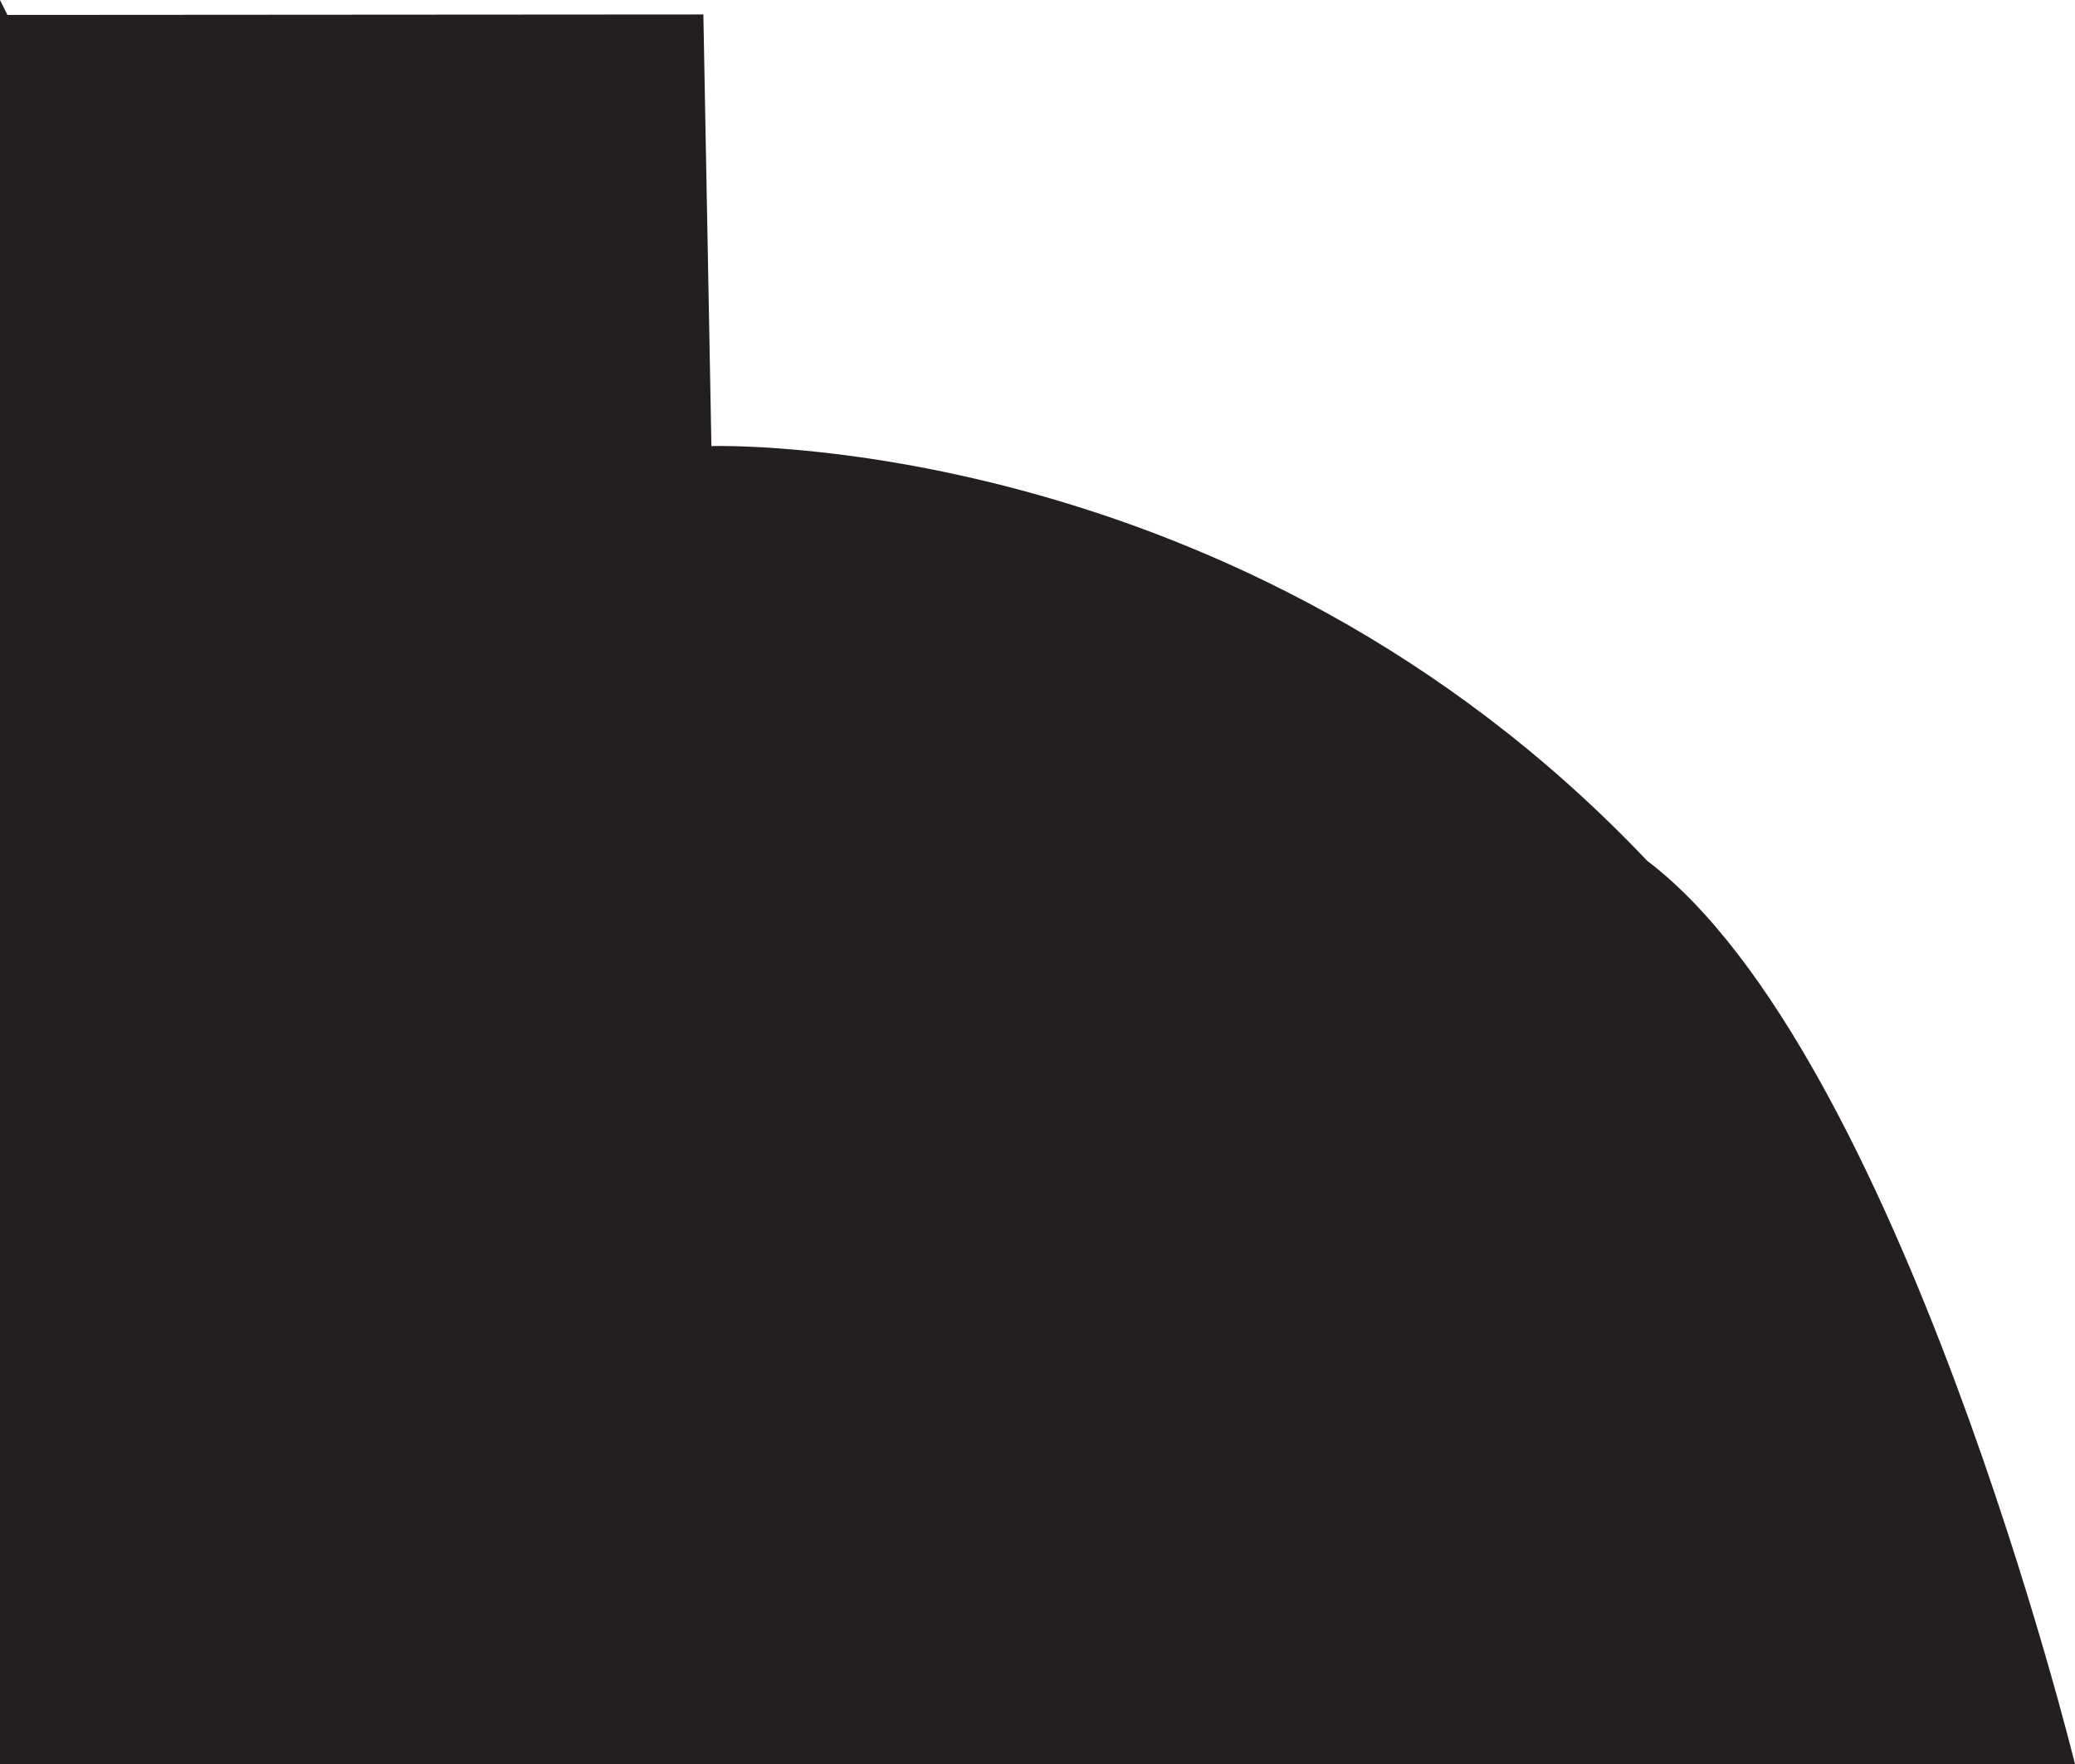 <svg xmlns="http://www.w3.org/2000/svg" viewBox="0 0 773.37 657.42"><path d="M0,0V657.42H773.37S708.45,392.5,613.94,320.8c-152.7-161-348.79-154.56-348.79-154.56l-3-160.85L2.77,5.56" style="fill:#231f20"/></svg>